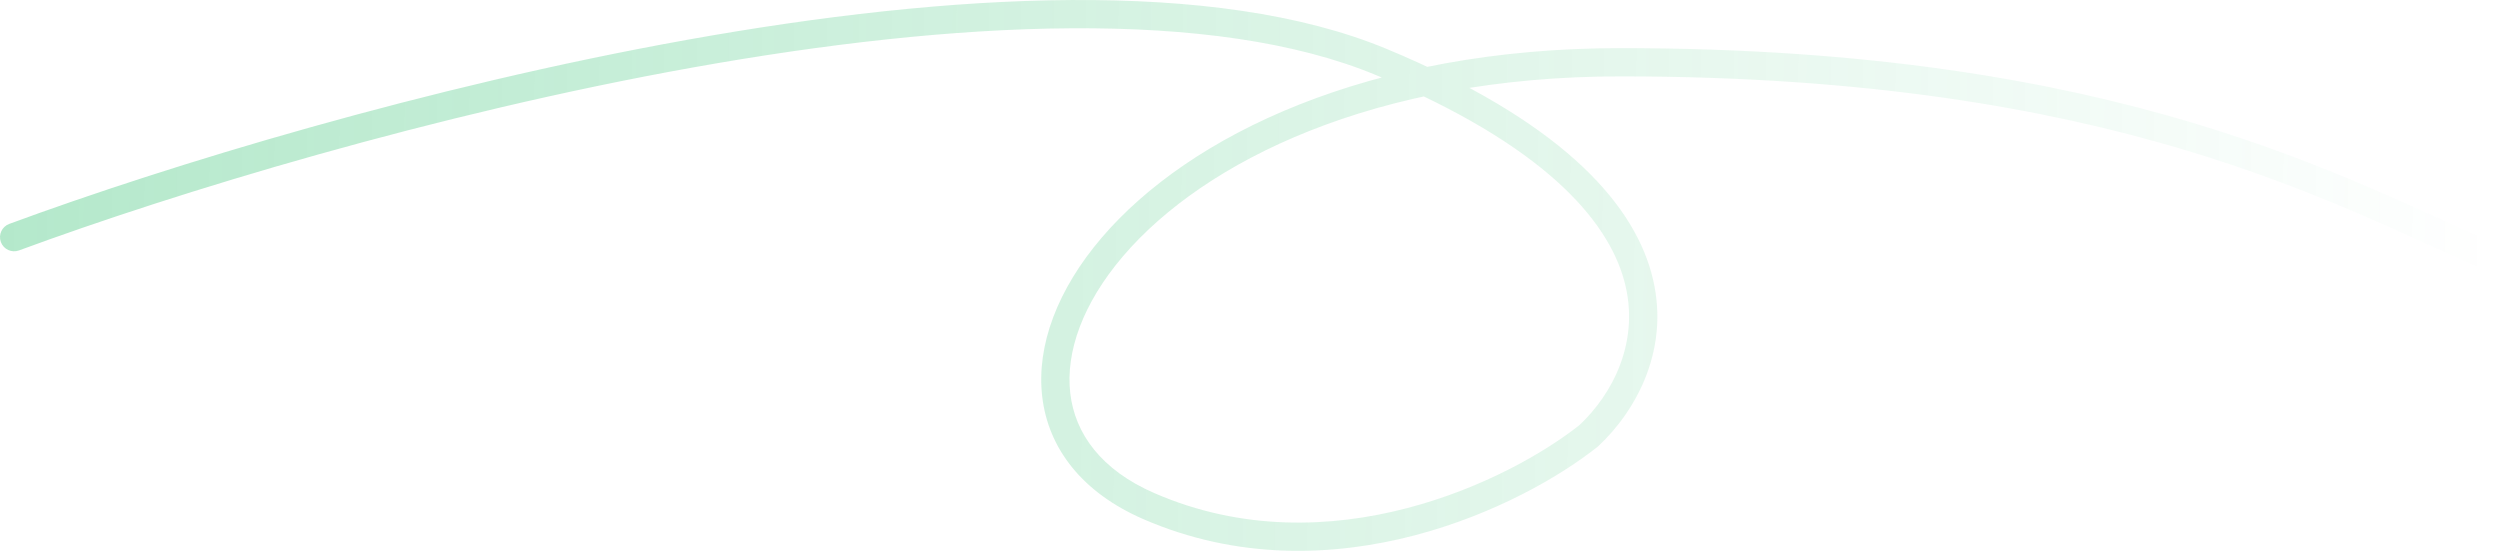 <svg width="354" height="78" viewBox="0 0 354 78" fill="none" xmlns="http://www.w3.org/2000/svg">
<path opacity="0.3" d="M1.308 31.706C0.272 32.089 -0.259 33.238 0.124 34.275C0.506 35.311 1.656 35.841 2.692 35.459L1.308 31.706ZM224.993 61.678L226.242 63.24L226.302 63.191L226.358 63.139L224.993 61.678ZM162.659 71.659L163.457 69.825L162.659 71.659ZM2.692 35.459C24.99 27.236 61.422 16.126 98.172 9.545C116.546 6.255 134.955 4.106 151.69 4.004C168.453 3.901 183.391 5.855 194.911 10.661L196.451 6.969C184.224 1.868 168.676 -0.1 151.666 0.004C134.63 0.108 115.981 2.293 97.468 5.608C60.444 12.237 23.782 23.418 1.308 31.706L2.692 35.459ZM194.911 10.661C218.452 20.482 227.577 31.017 229.975 39.697C232.358 48.32 228.29 55.857 223.627 60.217L226.358 63.139C231.713 58.133 236.736 49.146 233.831 38.632C230.942 28.175 220.402 16.962 196.451 6.969L194.911 10.661ZM223.744 60.115C218.94 63.956 210.063 69.127 199.248 71.951C188.453 74.769 175.854 75.219 163.457 69.825L161.861 73.493C175.288 79.336 188.846 78.8 200.258 75.821C211.649 72.847 221.027 67.409 226.242 63.24L223.744 60.115ZM163.457 69.825C155.914 66.543 152.212 61.398 151.549 55.683C150.874 49.858 153.301 42.977 159.031 36.268C170.473 22.872 194.613 10.815 229.445 10.815V6.815C193.781 6.815 168.387 19.156 155.99 33.67C149.8 40.916 146.732 48.867 147.575 56.143C148.432 63.528 153.263 69.751 161.861 73.493L163.457 69.825ZM229.445 10.815C264.51 10.815 289.826 15.411 309.018 21.129C328.256 26.86 341.314 33.698 352.211 38.378L353.789 34.702C343.166 30.14 329.695 23.116 310.16 17.295C290.579 11.461 264.877 6.815 229.445 6.815V10.815Z" fill="url(#paint0_linear_3_931)"/>
<defs>
<linearGradient id="paint0_linear_3_931" x1="2" y1="35.27" x2="353" y2="38.994" gradientUnits="userSpaceOnUse">
<stop stop-color="#06b453"/>
<stop offset="1" stop-color="#06b453" stop-opacity="0"/>
</linearGradient>
</defs>
</svg>
